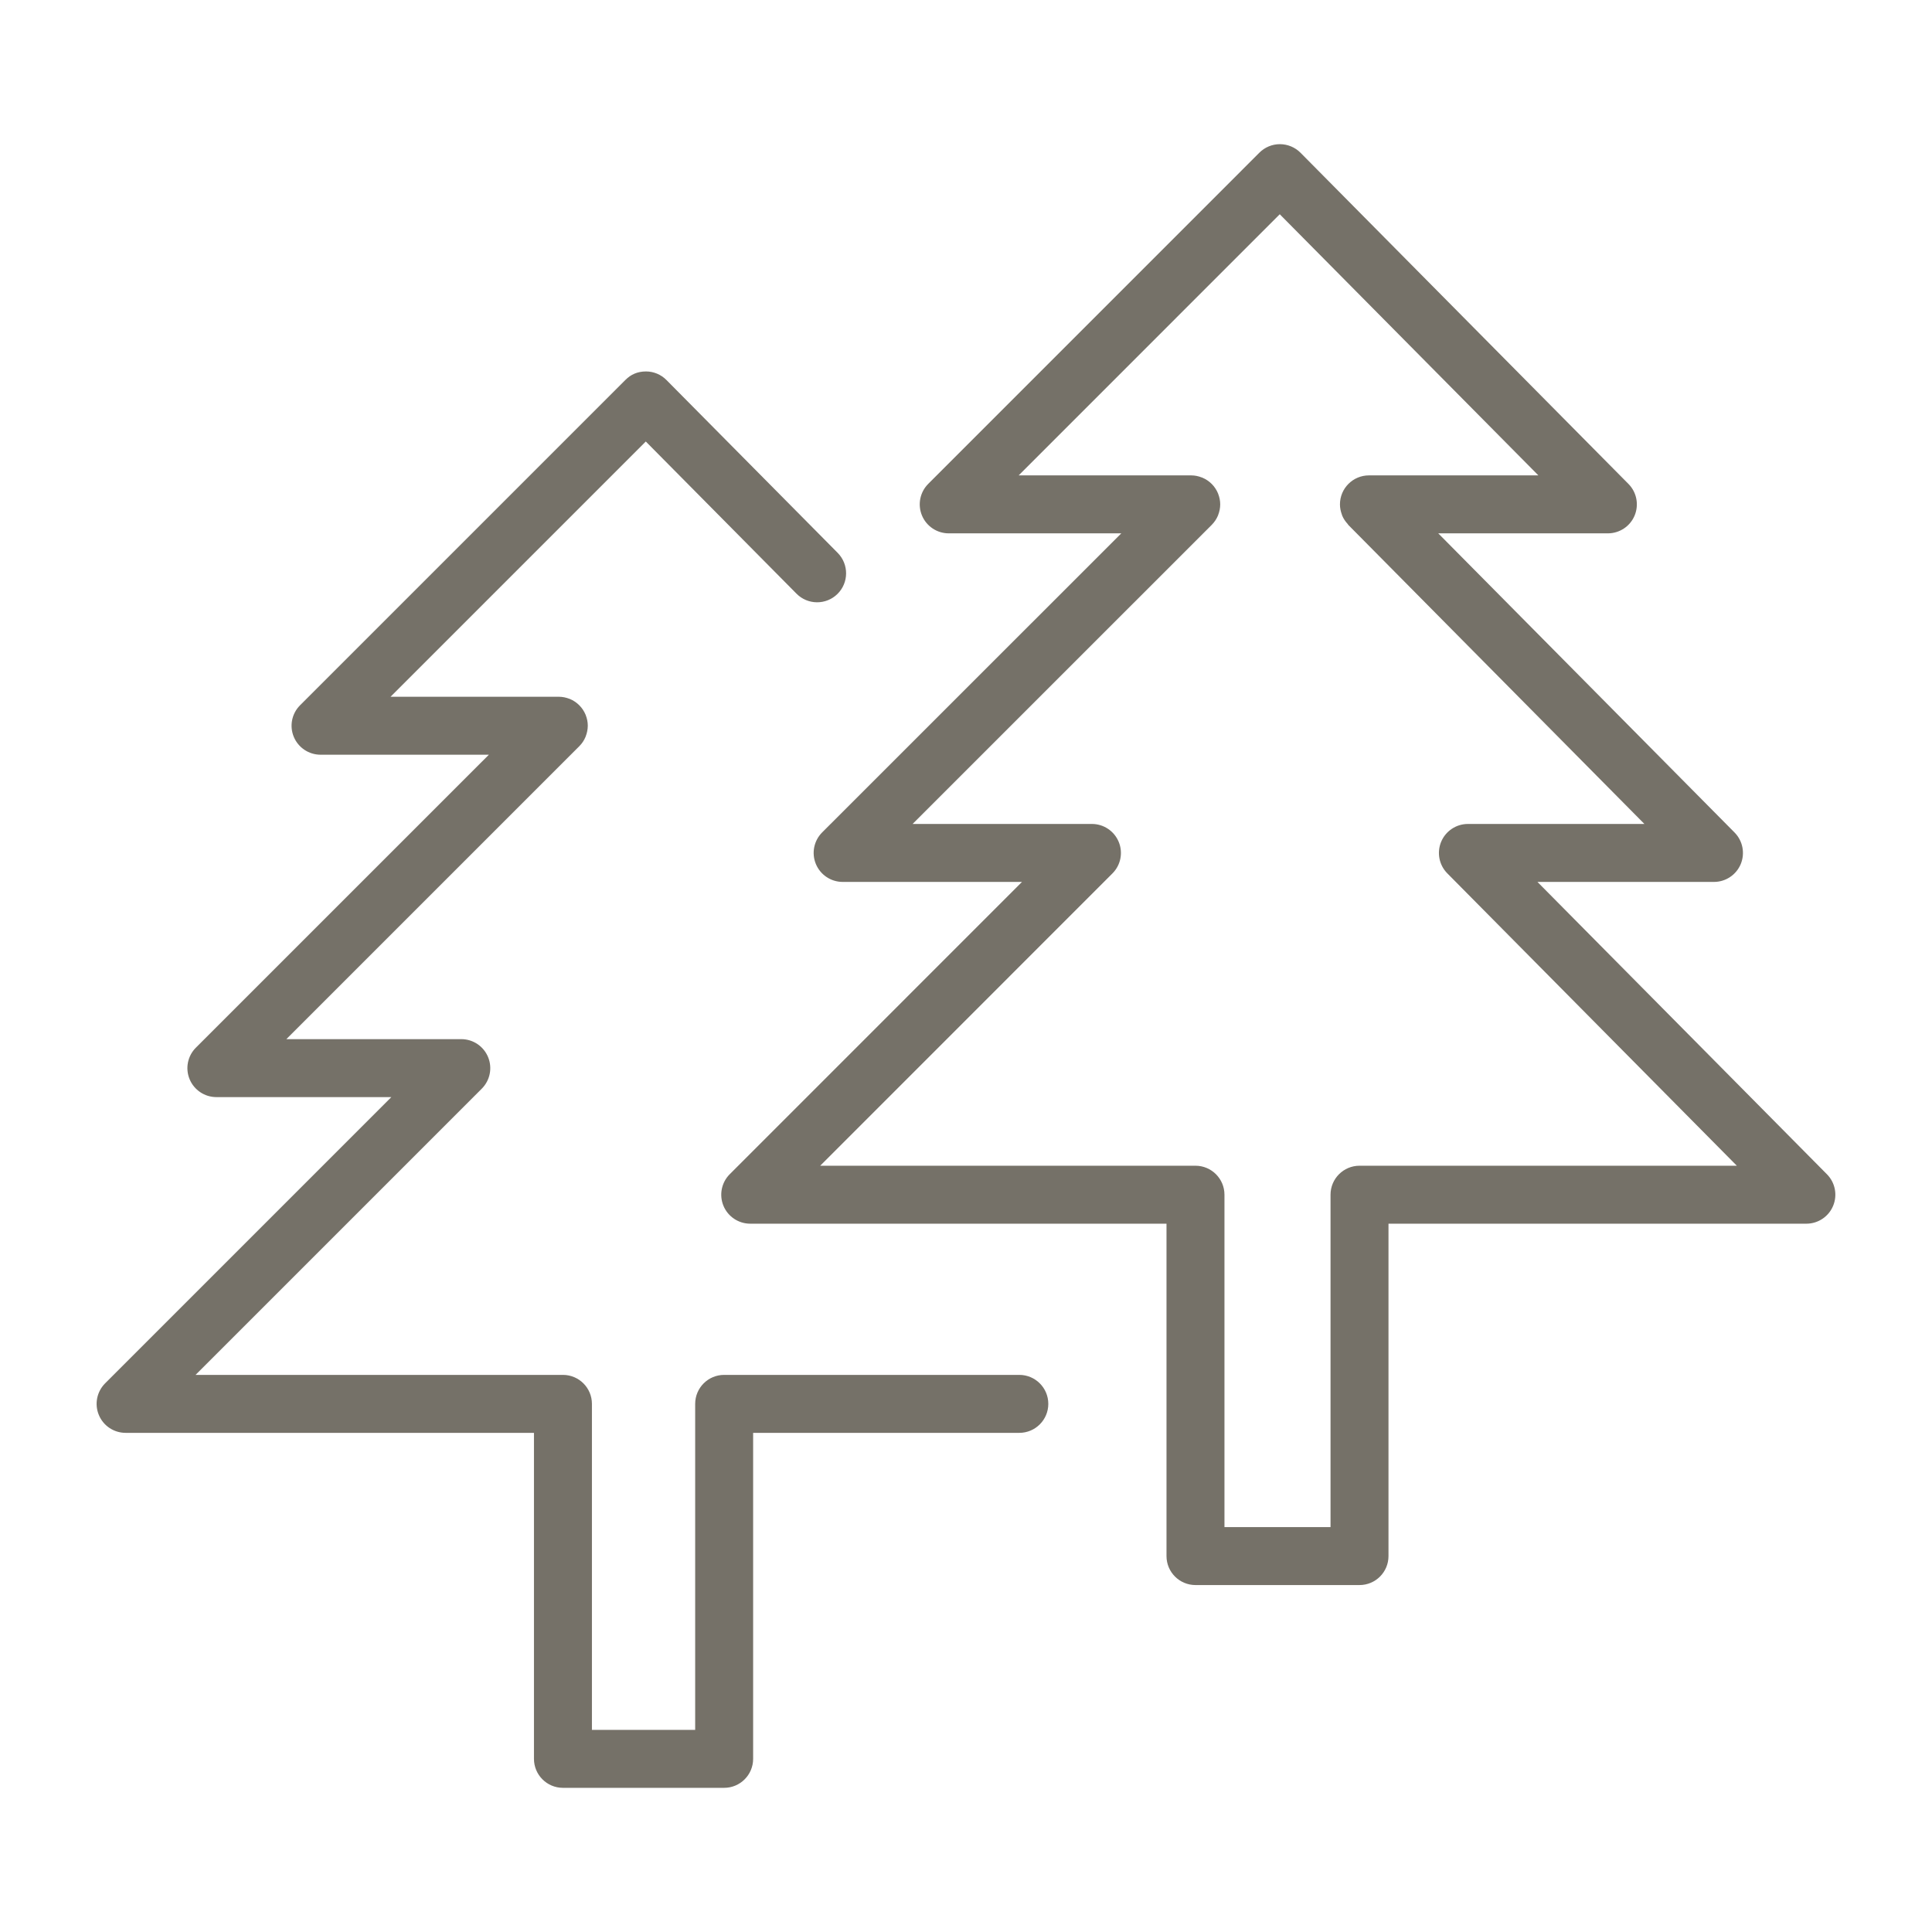 <?xml version="1.0" encoding="UTF-8"?> <svg xmlns="http://www.w3.org/2000/svg" width="50" height="50" viewBox="0 0 50 50" fill="none"> <path d="M26.38 35.582H18.741C18.326 35.582 17.991 35.918 17.991 36.332V44.769H15.319V36.332C15.319 35.918 14.983 35.582 14.569 35.582H5.061L12.469 28.174C12.683 27.959 12.748 27.637 12.631 27.356C12.515 27.076 12.242 26.893 11.938 26.893H7.411L14.991 19.313C15.061 19.244 15.117 19.16 15.155 19.067C15.156 19.064 15.157 19.059 15.159 19.055C15.192 18.971 15.211 18.878 15.212 18.782C15.212 18.685 15.192 18.593 15.159 18.508C15.157 18.505 15.156 18.5 15.155 18.497C15.079 18.312 14.931 18.165 14.746 18.088C14.743 18.087 14.739 18.087 14.736 18.085C14.65 18.052 14.559 18.032 14.461 18.032H10.107L16.713 11.426L20.614 15.365C20.905 15.659 21.38 15.662 21.675 15.37C21.969 15.079 21.971 14.604 21.68 14.309L17.248 9.835C17.108 9.693 16.917 9.613 16.718 9.613C16.495 9.614 16.326 9.692 16.186 9.832L7.766 18.252C7.551 18.466 7.487 18.788 7.603 19.069C7.719 19.349 7.993 19.532 8.296 19.532H12.652L5.07 27.113C4.855 27.327 4.791 27.65 4.907 27.93C5.023 28.21 5.297 28.393 5.6 28.393H10.128L2.72 35.801C2.506 36.016 2.441 36.339 2.558 36.619C2.674 36.9 2.947 37.082 3.251 37.082H13.819V45.519C13.819 45.933 14.154 46.269 14.569 46.269H18.741C19.155 46.269 19.491 45.933 19.491 45.519V37.082H26.38C26.794 37.082 27.13 36.746 27.13 36.332C27.13 35.918 26.794 35.582 26.38 35.582Z" fill="#757168"></path> <path d="M47.282 30.391L39.789 22.824H44.358C44.66 22.824 44.933 22.642 45.05 22.363C45.166 22.083 45.103 21.761 44.891 21.546L37.222 13.803H41.612C41.914 13.803 42.188 13.621 42.304 13.342C42.42 13.062 42.358 12.74 42.145 12.525L33.657 3.953C33.517 3.812 33.325 3.732 33.126 3.731C33.124 3.731 33.124 3.731 33.123 3.731C32.925 3.731 32.734 3.81 32.593 3.951L24.023 12.522C23.808 12.737 23.744 13.059 23.86 13.34C23.976 13.62 24.25 13.803 24.553 13.803H29.019L21.277 21.543C21.063 21.758 20.998 22.08 21.115 22.361C21.231 22.641 21.505 22.824 21.808 22.824H26.449L18.886 30.388C18.671 30.603 18.607 30.925 18.723 31.206C18.839 31.486 19.113 31.669 19.416 31.669H30.189V40.271C30.189 40.685 30.524 41.021 30.939 41.021H35.184C35.599 41.021 35.934 40.685 35.934 40.271V31.669H46.749C47.051 31.669 47.325 31.487 47.441 31.207C47.557 30.928 47.495 30.606 47.282 30.391ZM35.184 30.169C34.77 30.169 34.434 30.505 34.434 30.919V39.521H31.689V30.919C31.689 30.505 31.352 30.169 30.939 30.169H21.227L28.79 22.604C29.004 22.39 29.069 22.067 28.952 21.787C28.835 21.506 28.562 21.324 28.259 21.324H23.618L31.359 13.584C31.428 13.514 31.485 13.431 31.523 13.338C31.524 13.334 31.524 13.33 31.526 13.327C31.559 13.242 31.579 13.15 31.579 13.053C31.579 12.956 31.559 12.865 31.526 12.78C31.524 12.776 31.523 12.772 31.522 12.769C31.446 12.584 31.299 12.437 31.113 12.36C31.11 12.359 31.106 12.358 31.102 12.357C31.017 12.323 30.925 12.303 30.828 12.303H26.363L33.12 5.545L39.813 12.303H35.428C35.014 12.303 34.678 12.639 34.678 13.053V13.054C34.678 13.054 34.678 13.055 34.678 13.055C34.678 13.147 34.697 13.234 34.727 13.315C34.73 13.325 34.732 13.335 34.736 13.344C34.77 13.425 34.819 13.497 34.878 13.561C34.885 13.568 34.887 13.578 34.895 13.586L42.557 21.324H37.989C37.687 21.324 37.414 21.506 37.297 21.785C37.181 22.065 37.243 22.387 37.456 22.602L44.949 30.169H35.184V30.169Z" fill="#757168"></path> </svg> 